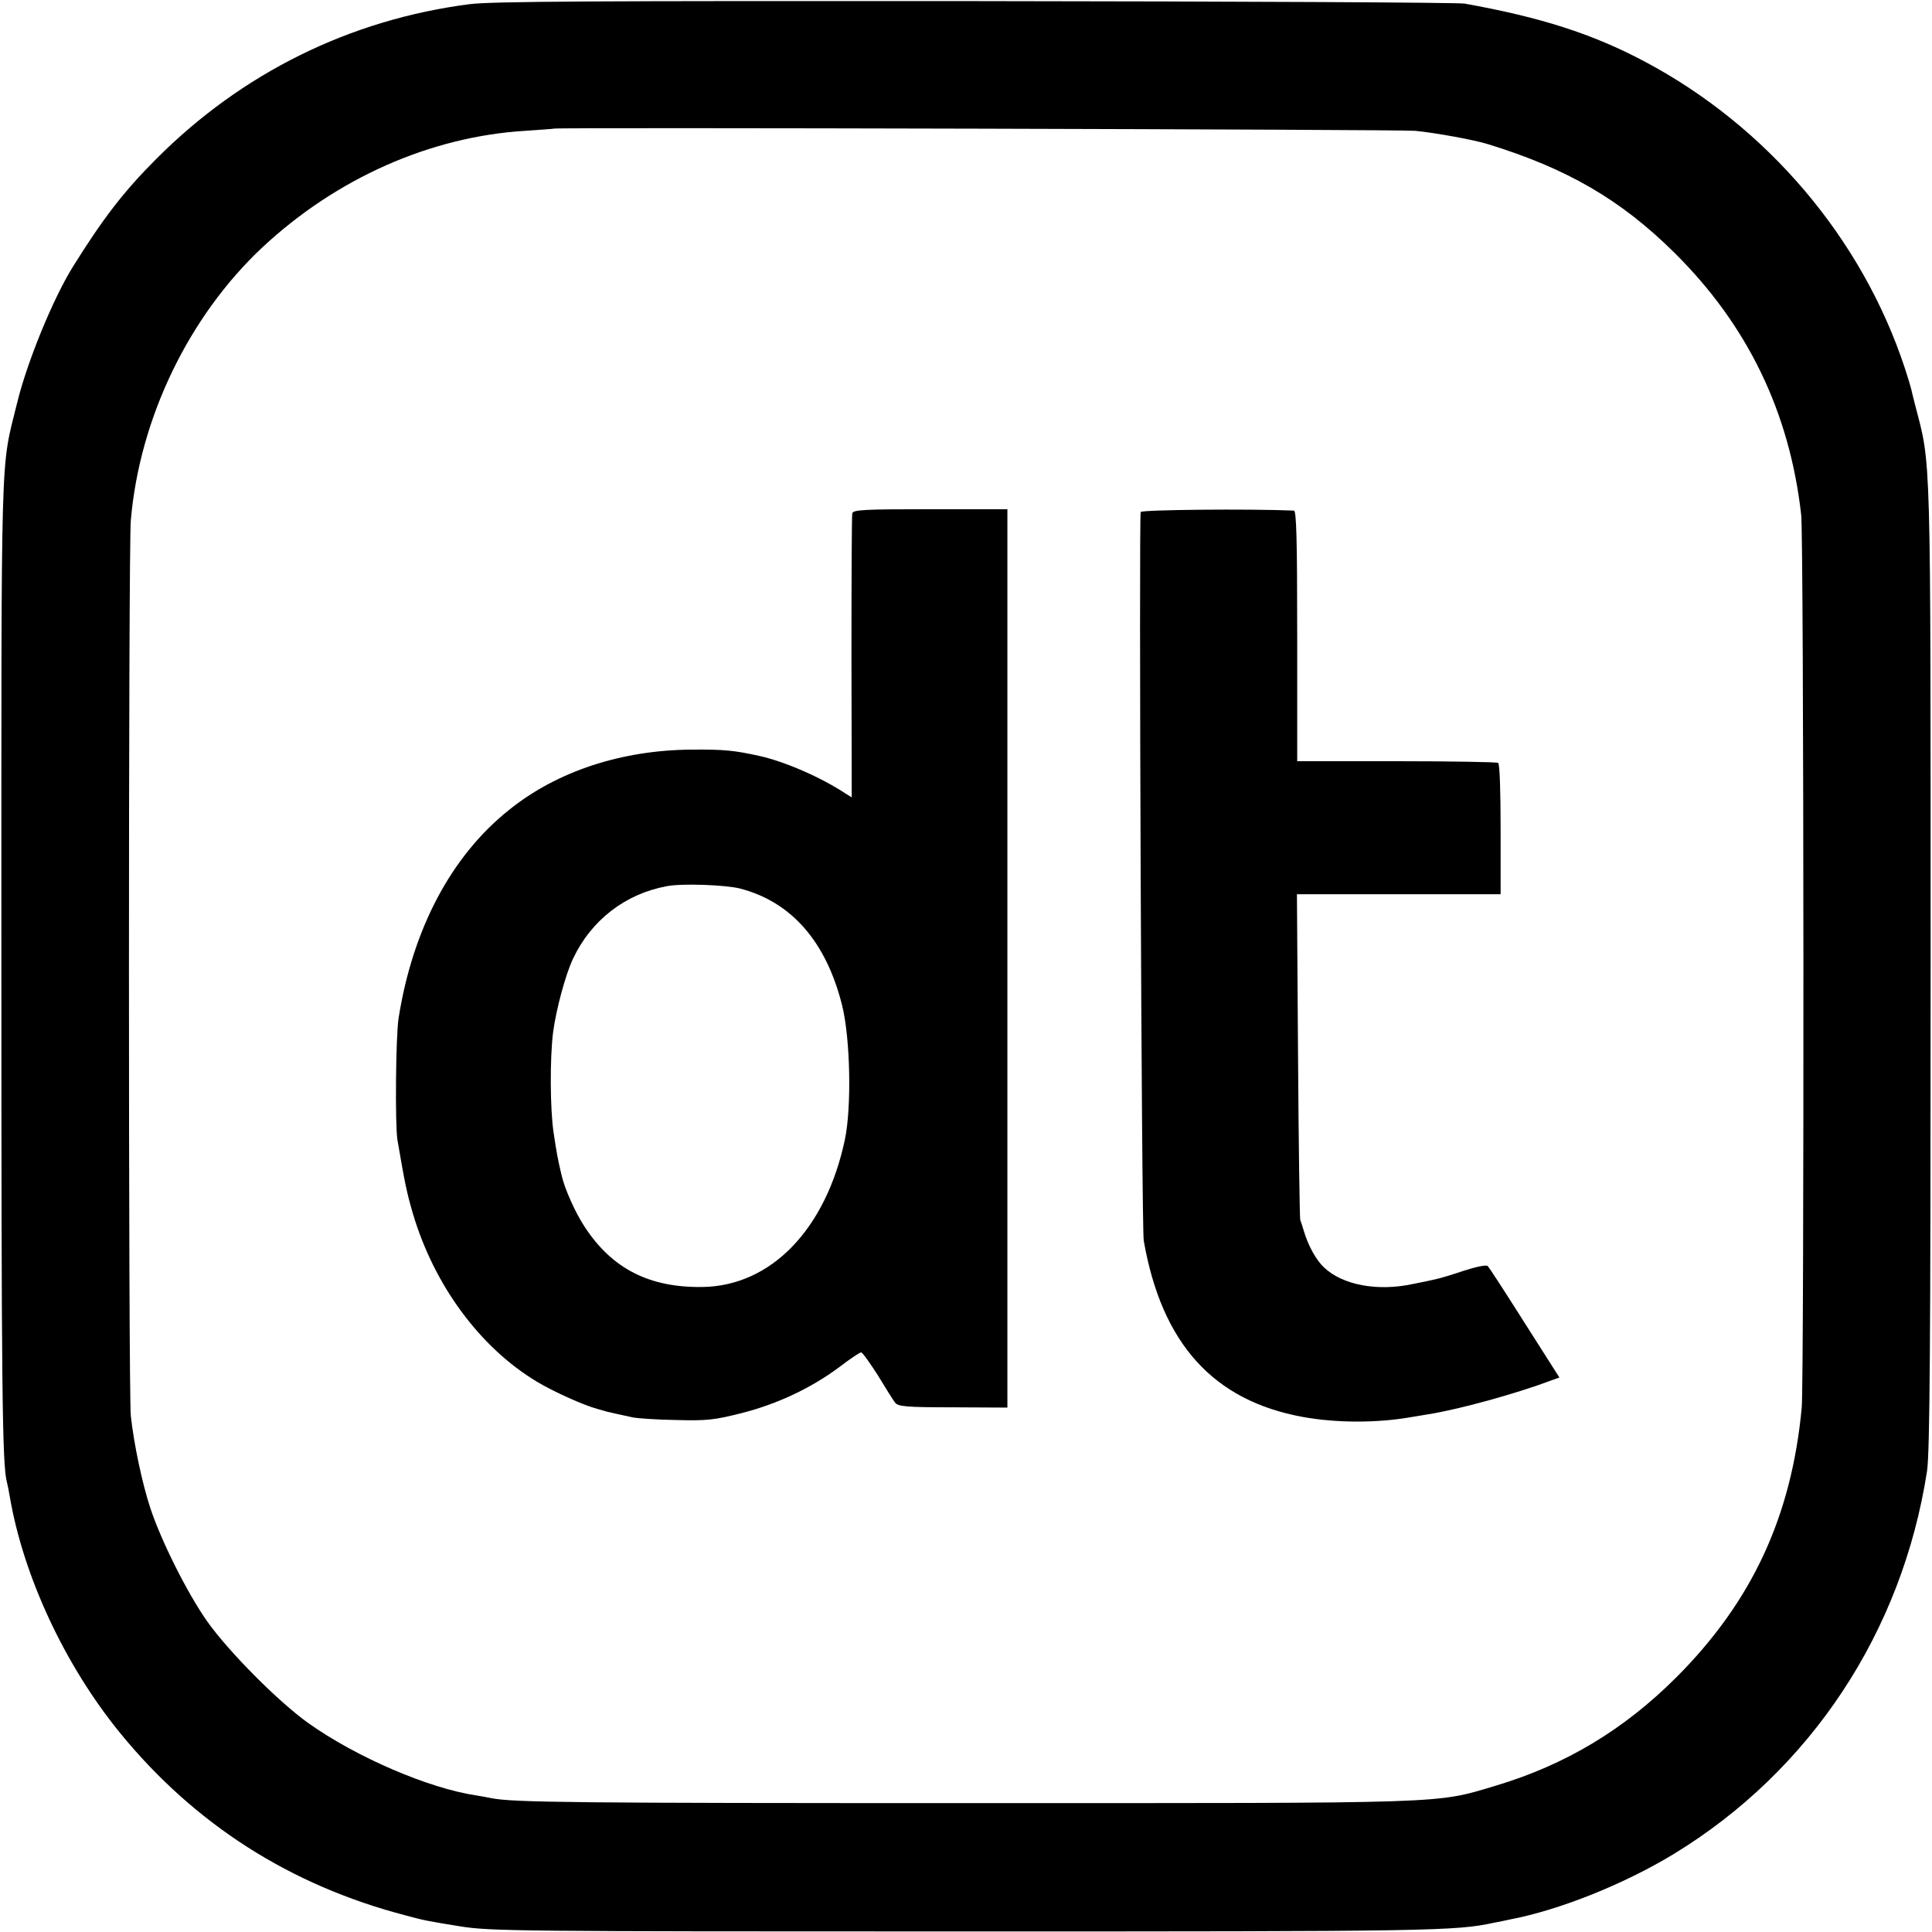 <?xml version="1.0" standalone="no"?>
<!DOCTYPE svg PUBLIC "-//W3C//DTD SVG 20010904//EN"
 "http://www.w3.org/TR/2001/REC-SVG-20010904/DTD/svg10.dtd">
<svg version="1.0" xmlns="http://www.w3.org/2000/svg"
 width="700pt" height="700pt" viewBox="0 0 700 700"
 preserveAspectRatio="xMidYMid meet">
<g transform="translate(0,700) scale(0.1,-0.1)"
fill="#000000" stroke="none">
<path d="M1702 6985 c-435 -56 -826 -250 -1136 -561 -118 -118 -193 -216 -301
-389 -73 -117 -167 -347 -203 -495 -61 -249 -57 -108 -57 -2025 0 -1549 3
-1823 20 -1885 2 -8 7 -31 10 -50 49 -290 200 -614 401 -860 269 -329 615
-551 1034 -660 70 -19 78 -20 200 -40 109 -17 211 -18 1820 -18 1697 0 1783 1
1925 32 17 3 41 8 54 11 180 34 415 128 596 238 495 302 827 804 917 1387 10
68 13 442 13 1830 0 1897 2 1809 -56 2032 -6 23 -12 48 -14 57 -2 9 -12 43
-23 76 -155 471 -500 877 -943 1112 -190 101 -379 161 -653 210 -22 4 -819 8
-1771 9 -1392 1 -1750 -1 -1833 -11z m3426 -459 c78 -8 214 -33 262 -48 287
-88 482 -201 676 -393 265 -262 418 -577 460 -950 10 -80 11 -3140 2 -3235
-37 -395 -180 -702 -453 -976 -191 -191 -402 -318 -656 -394 -221 -66 -149
-63 -1889 -63 -1434 0 -1673 2 -1750 18 -14 3 -38 7 -55 10 -170 25 -434 138
-608 262 -108 77 -287 257 -366 368 -72 102 -167 292 -206 410 -29 87 -60 233
-71 335 -9 80 -9 3147 0 3245 32 371 211 740 477 989 268 250 608 401 952 422
56 4 103 7 104 8 7 5 3073 -3 3121 -8z"/>
<path d="M3088 5140 c-2 -8 -3 -243 -3 -522 l1 -507 -21 13 c-91 60 -220 116
-313 137 -91 20 -128 24 -247 23 -253 -2 -486 -78 -660 -218 -210 -167 -350
-432 -401 -756 -10 -65 -13 -385 -4 -440 27 -158 34 -192 56 -267 77 -260 243
-485 449 -609 58 -35 168 -85 220 -99 17 -5 32 -9 35 -10 8 -2 62 -14 95 -21
17 -3 86 -8 155 -9 111 -3 138 0 237 25 130 33 252 91 353 166 39 30 75 54 80
54 5 0 31 -37 60 -82 28 -46 56 -91 63 -100 11 -14 38 -17 210 -17 l197 -1 0
1628 0 1627 -279 0 c-241 0 -280 -2 -283 -15z m-408 -1359 c187 -48 313 -192
371 -423 30 -120 35 -370 10 -488 -69 -324 -267 -529 -515 -533 -193 -3 -328
66 -427 217 -35 53 -74 140 -85 191 -14 59 -17 77 -28 150 -13 84 -14 271 -2
365 11 83 45 209 72 266 66 140 189 235 339 263 55 11 211 5 265 -8z"/>
<path d="M4133 5145 c-7 -19 3 -2598 11 -2640 65 -373 252 -580 577 -639 121
-22 268 -22 389 -1 8 1 35 6 60 10 116 18 325 76 452 124 l28 10 -126 198
c-69 109 -129 202 -134 206 -4 5 -43 -3 -86 -17 -44 -15 -88 -28 -99 -30 -11
-3 -49 -11 -85 -18 -129 -28 -256 -4 -323 60 -28 26 -57 78 -73 132 -4 14 -10
32 -13 40 -2 8 -6 277 -8 598 l-4 582 369 0 369 0 0 235 c0 132 -3 238 -9 241
-5 3 -171 6 -368 6 l-360 0 0 454 c0 356 -3 454 -12 454 -164 7 -551 3 -555
-5z"/>
</g>
</svg>
